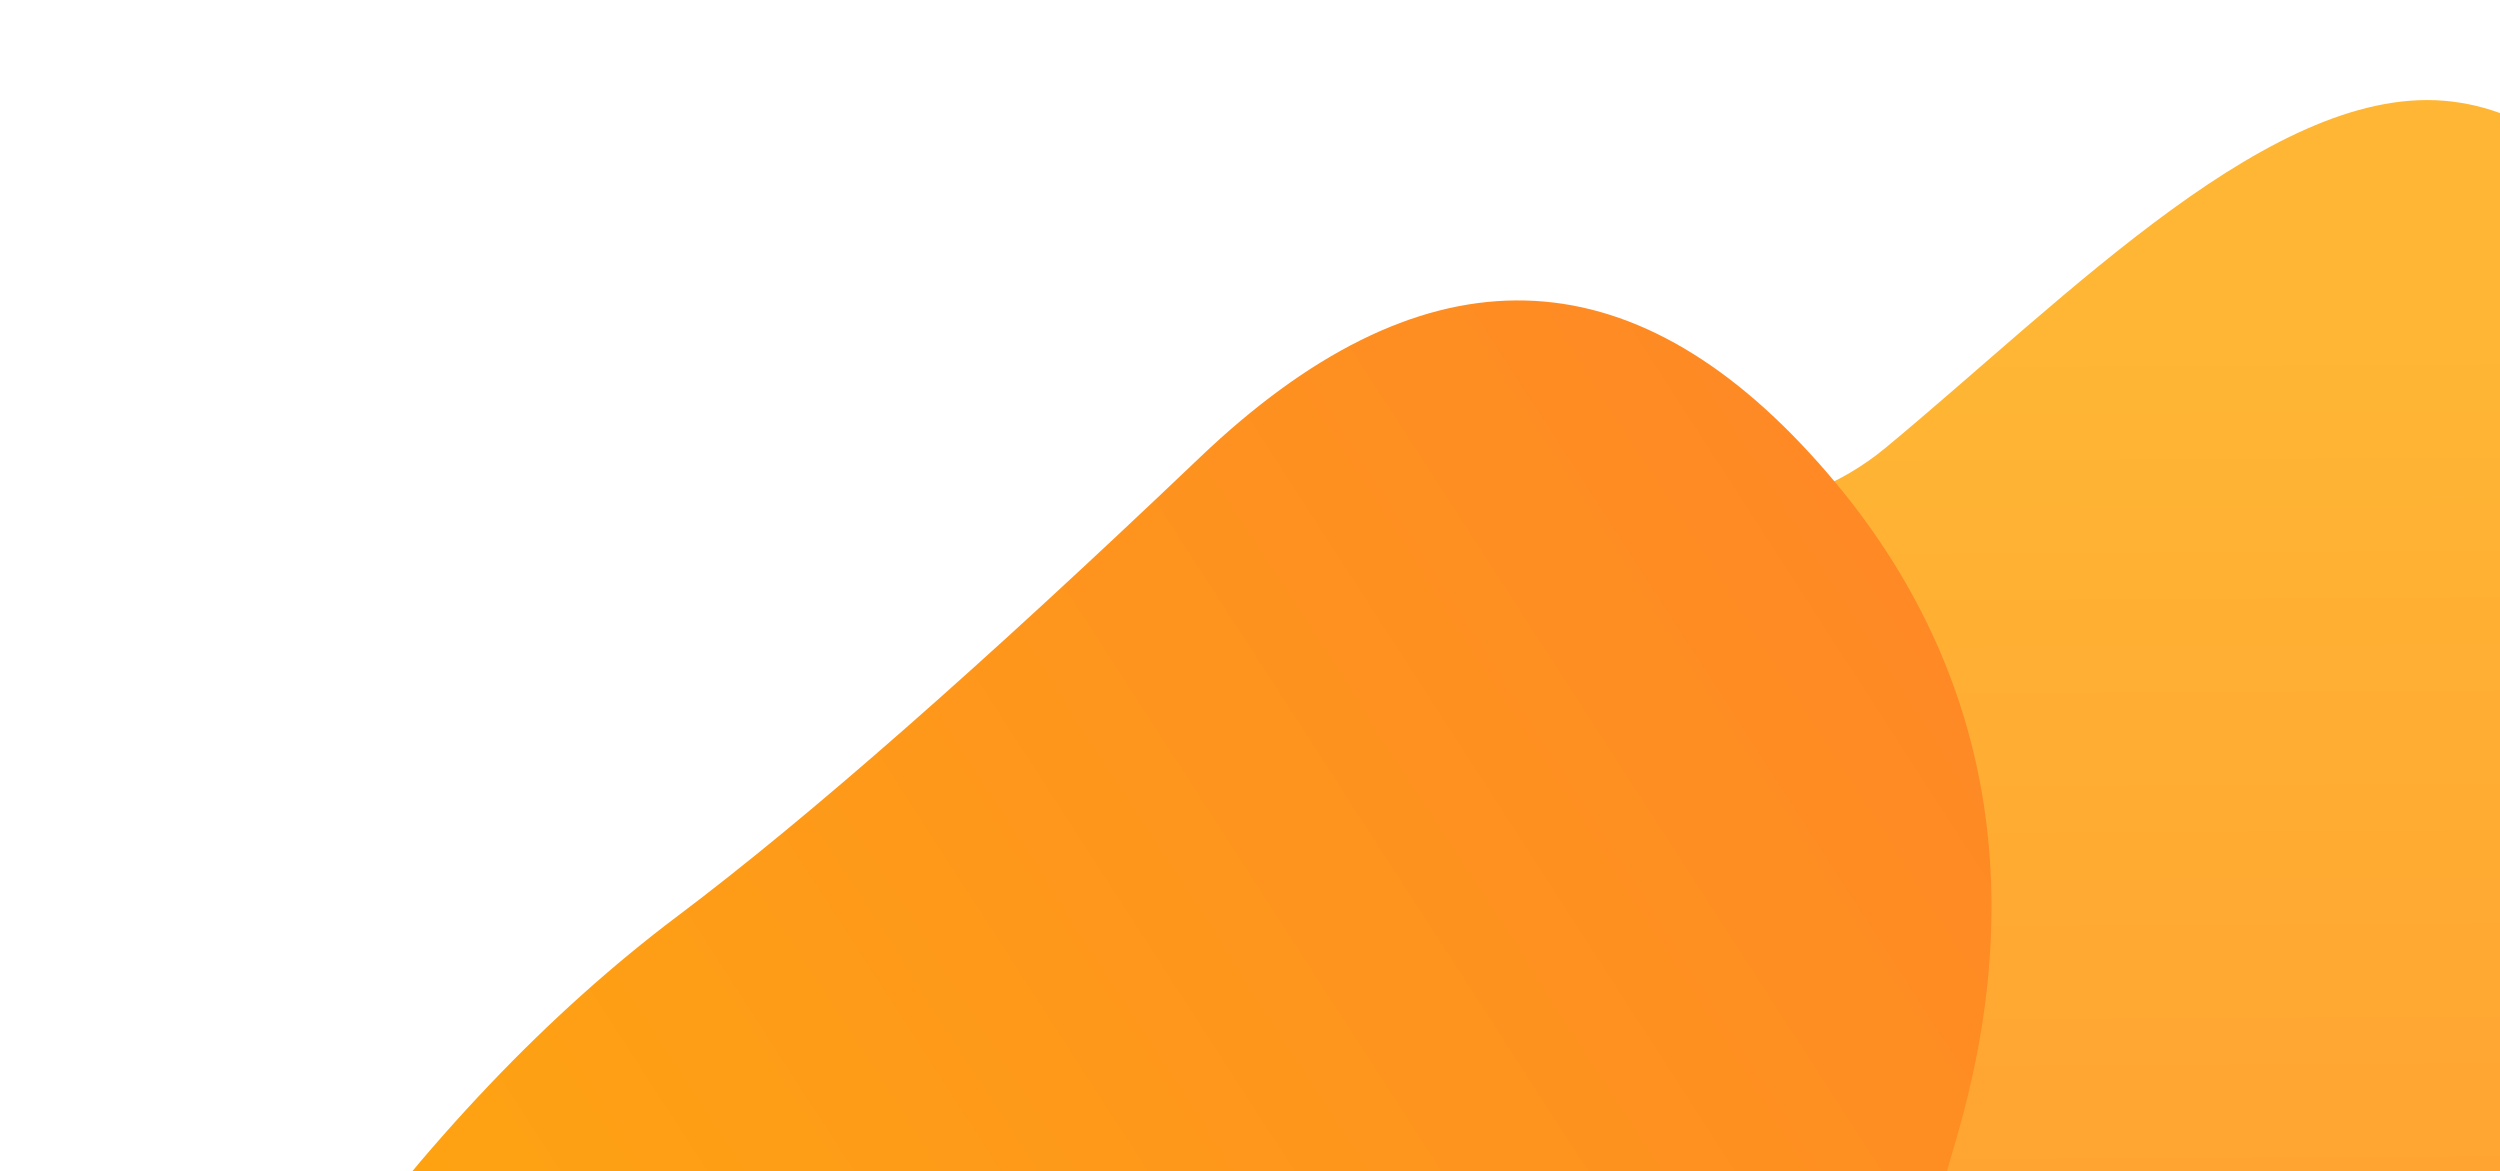 <?xml version="1.0" encoding="UTF-8"?> <svg xmlns="http://www.w3.org/2000/svg" width="286" height="134" viewBox="0 0 286 134" fill="none"><path d="M116.631 139.062C110.299 111.353 117.394 88.306 137.915 69.921C158.437 51.537 194.734 68.608 215.698 51.239C236.663 33.871 260.395 9.155 280.517 11.619C300.638 14.083 307.926 39.045 316.451 60.236C324.976 81.427 330.007 101.481 331.545 120.4C333.082 139.318 337.294 166.018 344.182 200.499C351.069 234.98 338.599 255.051 306.771 260.713C274.944 266.375 249.583 254.056 230.443 232.175C199.751 197.086 201.986 202.43 163.87 192.095C138.709 184.45 122.963 166.772 116.631 139.062Z" fill="url(#paint0_linear_2_1204)"></path><path d="M206.963 273.441C187.344 293.212 164.473 299.391 138.351 291.98C112.228 284.569 107.141 245.489 81.626 237.178C56.111 228.866 23.036 222.105 14.412 204.107C5.788 186.109 22.622 166.984 35.673 148.807C48.724 130.63 62.686 115.949 77.557 104.764C92.429 93.58 112.334 76.098 137.273 52.321C162.212 28.543 185.465 28.385 207.033 51.848C228.6 75.31 231.83 102.82 223.833 130.172C211.01 174.035 214.256 169.38 225.893 206.441C232.892 231.338 226.582 253.671 206.963 273.441Z" fill="url(#paint1_linear_2_1204)"></path><defs><linearGradient id="paint0_linear_2_1204" x1="260.275" y1="39.15" x2="261.75" y2="326.885" gradientUnits="userSpaceOnUse"><stop stop-color="#FFB634"></stop><stop offset="1" stop-color="#FE802C"></stop></linearGradient><linearGradient id="paint1_linear_2_1204" x1="47.97" y1="206.496" x2="285.032" y2="53.436" gradientUnits="userSpaceOnUse"><stop stop-color="#FEA80E"></stop><stop offset="1" stop-color="#FE802C"></stop></linearGradient></defs></svg> 